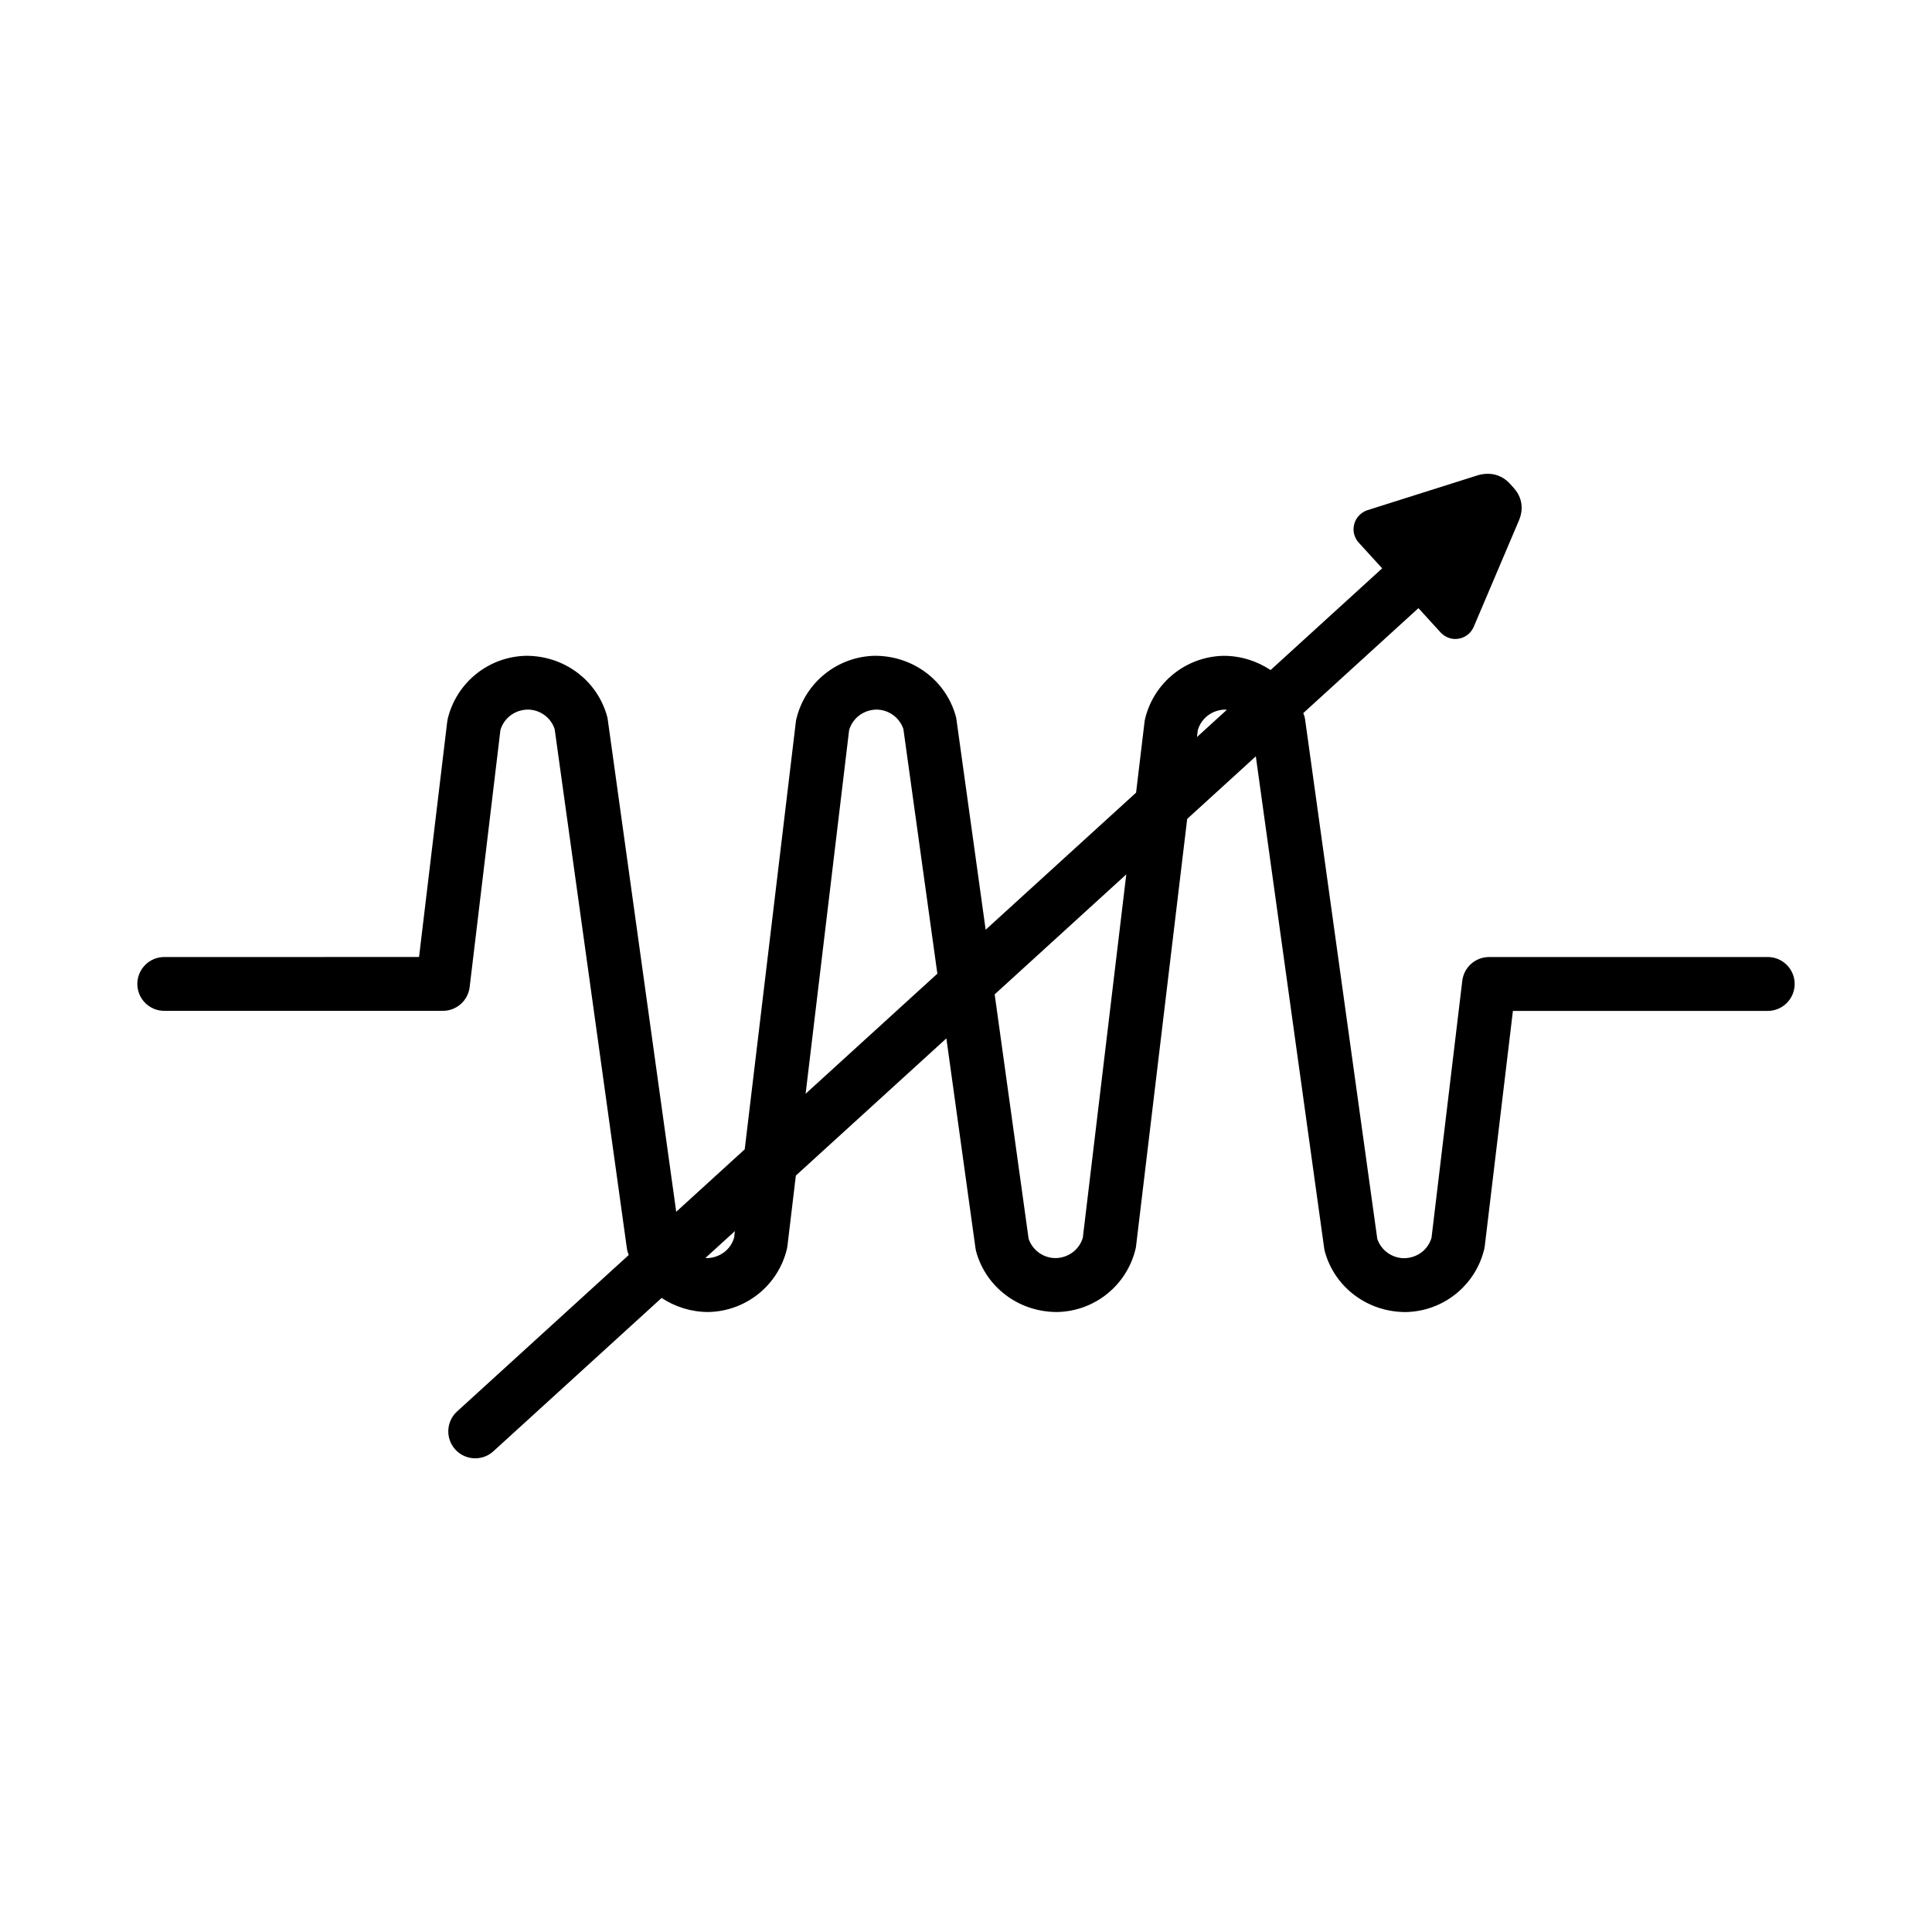 <?xml version="1.0" encoding="UTF-8"?>
<!-- Uploaded to: SVG Repo, www.svgrepo.com, Generator: SVG Repo Mixer Tools -->
<svg fill="#000000" width="800px" height="800px" version="1.1" viewBox="144 144 512 512" xmlns="http://www.w3.org/2000/svg">
 <path d="m187.53 411.88h73.844c3.617 0 6.66-2.699 7.09-6.293l8.152-68.102c0.91-3.152 3.789-5.371 7.227-5.438 3.238 0 6.121 2.098 7.144 5.144l19.141 137.62c0.047 0.312 0.105 0.621 0.191 0.922 0.086 0.297 0.223 0.555 0.312 0.848l-45.5 41.469c-2.91 2.656-3.125 7.176-0.469 10.086 1.406 1.551 3.34 2.332 5.281 2.332 1.719 0 3.441-0.613 4.805-1.863l44.586-40.637c3.551 2.336 7.785 3.727 12.363 3.727 9.949-0.168 18.52-7.031 20.844-16.703 0.059-0.266 0.105-0.539 0.141-0.816l2.227-18.637 39.891-36.355 7.719 55.633c0.051 0.312 0.105 0.629 0.195 0.938 2.621 9.387 11.254 15.945 21.391 15.945 9.941-0.168 18.504-7.031 20.824-16.703 0.07-0.266 0.117-0.539 0.145-0.816l13.543-113.16 18.188-16.582 18.121 130.39c0.051 0.312 0.105 0.629 0.195 0.938 2.621 9.387 11.254 15.945 21.391 15.945 9.945-0.168 18.512-7.031 20.832-16.703 0.059-0.266 0.105-0.539 0.141-0.816l7.453-62.289h67.527c3.941 0 7.141-3.199 7.141-7.141s-3.199-7.141-7.141-7.141l-73.855 0.004c-3.617 0-6.66 2.707-7.09 6.293l-8.152 68.105c-0.906 3.152-3.785 5.359-7.231 5.414-3.234 0-6.117-2.082-7.141-5.117l-19.129-137.62c-0.047-0.312-0.105-0.613-0.191-0.918-0.082-0.277-0.207-0.523-0.297-0.801l30.52-27.816 5.875 6.445c1.211 1.32 3.027 1.969 4.781 1.652 1.027-0.16 1.949-0.625 2.691-1.305 0.535-0.5 0.992-1.125 1.301-1.828l12.086-28.434c1.598-4.137-0.246-7.039-1.508-8.414l-0.996-1.102c-2.117-2.336-5.144-3.164-8.402-2.254l-29.352 9.281c-1.703 0.57-3.023 1.945-3.492 3.684-0.469 1.734-0.023 3.582 1.195 4.918l6.207 6.812-29.57 26.953c-3.562-2.363-7.828-3.773-12.445-3.773-9.941 0.191-18.5 7.062-20.816 16.715-0.07 0.273-0.117 0.543-0.145 0.82l-2.238 18.727-39.863 36.328-7.738-55.688c-0.039-0.312-0.105-0.625-0.191-0.934-2.613-9.406-11.262-15.977-21.406-15.977-9.945 0.191-18.504 7.062-20.824 16.715-0.07 0.273-0.117 0.543-0.145 0.82l-13.547 113.26-18.156 16.551-18.141-130.44c-0.051-0.312-0.105-0.625-0.195-0.926-2.613-9.41-11.254-15.98-21.402-15.977-9.941 0.191-18.5 7.062-20.816 16.723-0.066 0.266-0.109 0.539-0.141 0.816l-7.457 62.285-67.516 0.004c-3.941 0-7.141 3.199-7.141 7.141 0 3.938 3.199 7.125 7.141 7.125zm273.9-74.391c0.918-3.152 3.797-5.375 7.238-5.438 0.152 0 0.293 0.059 0.441 0.07l-7.898 7.199zm-18.953 38.23-11.516 96.273c-0.918 3.152-3.785 5.359-7.234 5.414-3.234 0-6.109-2.082-7.133-5.117l-8.996-64.773zm-73.453-38.23c0.918-3.152 3.797-5.375 7.234-5.438 3.238 0 6.121 2.098 7.148 5.144l9.004 64.84-34.914 31.82zm-30.27 132.77-0.207 1.738c-0.906 3.152-3.785 5.359-7.231 5.414-0.121 0-0.23-0.051-0.352-0.055z"/>
</svg>